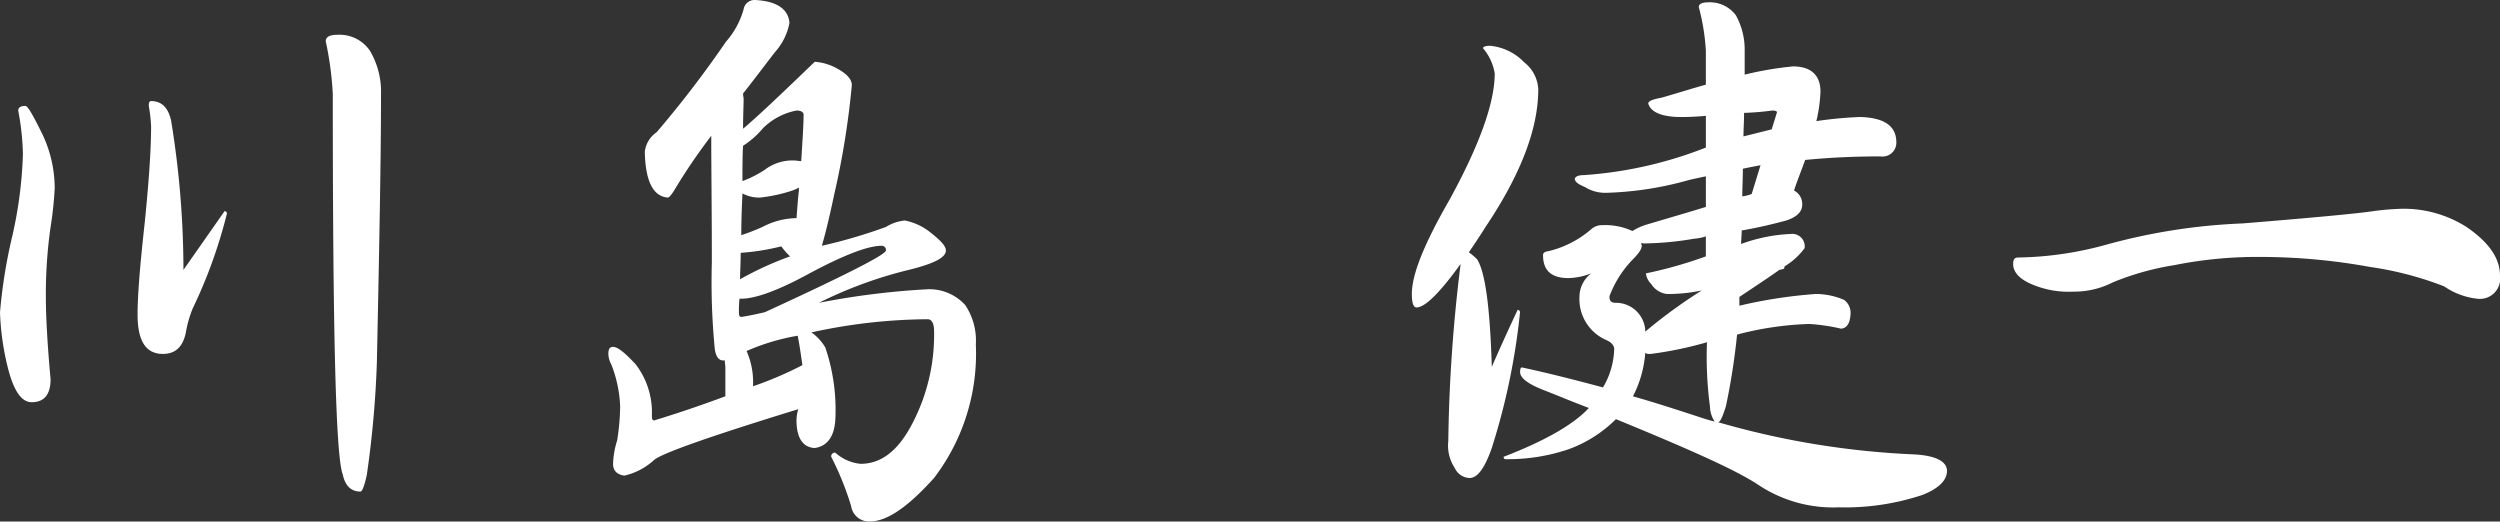 <svg xmlns="http://www.w3.org/2000/svg" width="189.206" height="39.471" viewBox="0 0 189.206 39.471"><rect x="0" y="0" width="189.206" height="39.471" fill="#333333" stroke="none"/><g transform="translate(-510.212 -813.581)"><path d="M513.284,821.9a9.559,9.559,0,0,1,1.068,4.362,27.547,27.547,0,0,1-.312,2.936,36.014,36.014,0,0,0-.356,5.43c0,1.112.087,3.158.356,6.094,0,1.157-.489,1.735-1.423,1.735-.8,0-1.382-.89-1.826-2.669a19.94,19.94,0,0,1-.578-4.137,39.333,39.333,0,0,1,.934-5.786,32.113,32.113,0,0,0,.8-6.183,19.653,19.653,0,0,0-.356-3.294c0-.223.176-.356.531-.356C512.305,820.027,512.661,820.65,513.284,821.9Zm9.878-.756a70.381,70.381,0,0,1,.934,11.3l3.114-4.451a.191.191,0,0,1,.178.178,37.144,37.144,0,0,1-2.58,7.165,8.612,8.612,0,0,0-.534,1.866q-.334,1.605-1.735,1.6c-1.29,0-1.915-.979-1.915-2.981,0-1.423.18-3.692.536-6.9.311-3.069.487-5.518.487-7.342a11.843,11.843,0,0,0-.176-1.557c0-.225.045-.356.176-.356C522.45,819.671,522.94,820.16,523.162,821.139Zm15.041-5.3a6.1,6.1,0,0,1,.845,3.294c0,4.938-.134,11.7-.314,20.335a76.9,76.9,0,0,1-.756,8.455c-.178.845-.354,1.292-.487,1.292-.714,0-1.159-.447-1.337-1.292-.534-1.335-.756-10.9-.756-28.789a24.666,24.666,0,0,0-.534-4c0-.314.267-.489.89-.489A2.783,2.783,0,0,1,538.2,815.843Z" transform="translate(0 1.564)" fill="#fff"/><path d="M542.549,815.316a4.594,4.594,0,0,1-1.112,2.227c-.89,1.154-1.69,2.224-2.4,3.112,0,.18.042.314.042.4,0,.492-.042,1.248-.042,2.271,1.157-.979,2.936-2.671,5.427-5.071a4.158,4.158,0,0,1,1.735.534c.712.4,1.068.8,1.068,1.243a61.846,61.846,0,0,1-1.335,8.279q-.534,2.535-.934,3.87a39.112,39.112,0,0,0,4.852-1.424,3.362,3.362,0,0,1,1.423-.489,4.446,4.446,0,0,1,1.868.845c.8.623,1.246,1.068,1.246,1.424,0,.534-.89.979-2.625,1.424a32.369,32.369,0,0,0-6.987,2.538,59.019,59.019,0,0,1,8.232-1.026,3.665,3.665,0,0,1,2.847,1.2,4.832,4.832,0,0,1,.8,2.98,15.5,15.5,0,0,1-3.161,10.1c-1.957,2.18-3.559,3.292-4.851,3.292a1.36,1.36,0,0,1-1.424-1.156,22.562,22.562,0,0,0-1.51-3.739.279.279,0,0,1,.309-.311,3.337,3.337,0,0,0,1.913.845c1.515,0,2.761-.934,3.784-2.8a14.463,14.463,0,0,0,1.779-7.251c0-.579-.178-.892-.489-.892a41.93,41.93,0,0,0-8.722.981h-.089a3.778,3.778,0,0,1,1.068,1.156,14.67,14.67,0,0,1,.756,5.519c-.089,1.245-.62,1.957-1.557,2.091-.89-.044-1.379-.756-1.379-2.091a3.038,3.038,0,0,1,.133-.848Q533,847.69,532.27,848.423a4.938,4.938,0,0,1-2.224,1.156c-.536-.089-.848-.356-.848-.89a6.475,6.475,0,0,1,.311-1.779,17.009,17.009,0,0,0,.225-2.583,9.641,9.641,0,0,0-.667-3.159,1.78,1.78,0,0,1-.225-.8c0-.356.089-.534.356-.534.356,0,.892.445,1.69,1.293a5.963,5.963,0,0,1,1.248,3.915c0,.267.044.356.178.356,2.046-.623,3.826-1.248,5.383-1.824v-2.182c0-.176-.044-.356-.044-.534h-.131c-.311,0-.536-.267-.623-.845a52.459,52.459,0,0,1-.225-6.586c0-3.826-.044-6.987-.044-9.567a44.023,44.023,0,0,0-2.758,4.051c-.267.445-.445.623-.534.623q-1.668-.133-1.738-3.47a2.063,2.063,0,0,1,.892-1.47,80.984,80.984,0,0,0,5.249-6.853,6.285,6.285,0,0,0,1.335-2.447.84.84,0,0,1,.892-.712C541.57,813.67,542.46,814.249,542.549,815.316Zm7.3,17.221a.317.317,0,0,0-.311-.356c-1.068,0-2.894.714-5.474,2.091-2.358,1.293-4.093,1.915-5.16,1.915h-.136a8.222,8.222,0,0,0-.044,1.023c0,.267.044.356.18.356.623-.089,1.2-.225,1.779-.356C546.777,834.408,549.847,832.848,549.847,832.537Zm-7.254.447a5.211,5.211,0,0,1-.667-.759,17.044,17.044,0,0,1-3.07.49c0,.712-.047,1.381-.047,2A25.057,25.057,0,0,1,542.593,832.984Zm-2.091-2.227a5.665,5.665,0,0,1,2.58-.667c.044-.578.089-1.293.178-2.091v-.225a2.533,2.533,0,0,1-.489.225,11.6,11.6,0,0,1-2.447.534,2.682,2.682,0,0,1-1.335-.311c-.044.976-.089,2.046-.089,3.158A16.318,16.318,0,0,0,540.5,830.758Zm.222-4.36a3.427,3.427,0,0,1,2.18-.67c.178,0,.356.047.534.047.089-1.515.178-2.716.178-3.517,0-.178-.178-.311-.534-.311a4.92,4.92,0,0,0-2.536,1.335,6.674,6.674,0,0,1-1.513,1.334c-.045.8-.045,1.69-.045,2.672A8.313,8.313,0,0,0,540.725,826.4Zm2.447,12.592a16.534,16.534,0,0,0-3.87,1.157,5.871,5.871,0,0,1,.487,2.669,27.248,27.248,0,0,0,3.739-1.6C543.438,840.636,543.349,839.879,543.171,838.99Z" transform="translate(27.412 0)" fill="#fff"/><path d="M561.947,818.19a2.752,2.752,0,0,1,1.067,2.046c0,2.983-1.335,6.455-3.962,10.37-.445.712-.89,1.379-1.29,1.96a5.718,5.718,0,0,1,.623.531c.623.979.979,3.695,1.112,8.143.578-1.334,1.246-2.8,1.957-4.318a.192.192,0,0,1,.18.181,50.779,50.779,0,0,1-2.138,10.278c-.534,1.513-1.068,2.271-1.69,2.271a1.287,1.287,0,0,1-1.112-.758,3.075,3.075,0,0,1-.489-2.046,119,119,0,0,1,.934-13.4c-1.6,2.224-2.714,3.295-3.337,3.295-.225,0-.356-.311-.356-1.023,0-1.513.979-3.87,2.847-7.12,2.269-4.14,3.425-7.345,3.425-9.567a3.87,3.87,0,0,0-.89-1.913c0-.091.178-.18.534-.18A4.1,4.1,0,0,1,561.947,818.19Zm22.425,2.227a11.52,11.52,0,0,1-.311,2.224,30.38,30.38,0,0,1,3.294-.311c1.824.045,2.758.667,2.758,1.913a1.044,1.044,0,0,1-1.2,1.068c-1.957,0-3.873.089-5.7.269-.267.754-.578,1.513-.845,2.313a1.148,1.148,0,0,1,.623,1.068q0,.8-1.2,1.2c-1.157.311-2.313.578-3.381.756,0,.356-.044.712-.044,1.023a12.319,12.319,0,0,1,3.737-.756.944.944,0,0,1,1.068,1.07,5.17,5.17,0,0,1-1.512,1.377l-.044.18a2.239,2.239,0,0,1-.356.089c-.8.576-1.824,1.246-3.025,2.046v.665a36.81,36.81,0,0,1,5.783-.887,5.436,5.436,0,0,1,2.138.445,1.214,1.214,0,0,1,.489,1.112c-.044.667-.269,1.023-.712,1.068a14.925,14.925,0,0,0-2.4-.356,24.255,24.255,0,0,0-5.294.756.452.452,0,0,1-.178.044,50.157,50.157,0,0,1-.845,5.427c-.267.848-.447,1.246-.623,1.2a62.883,62.883,0,0,0,14.905,2.447c1.6.089,2.449.534,2.449,1.246s-.623,1.335-1.871,1.824a18.552,18.552,0,0,1-6.317.934,10.213,10.213,0,0,1-6.141-1.735c-1.69-1.112-5.3-2.714-10.726-4.938a9.811,9.811,0,0,1-3.559,2.269,14.233,14.233,0,0,1-4.76.759c-.136,0-.18-.047-.18-.18,3.117-1.2,5.3-2.447,6.453-3.695-1.068-.4-2.135-.845-3.248-1.287-1.334-.492-1.957-.981-1.957-1.423,0-.223.044-.359.131-.359,2.093.447,4.14.979,6.141,1.513a5.962,5.962,0,0,0,.848-2.891c0-.267-.181-.489-.536-.667a3.378,3.378,0,0,1-2.091-3.339,2.233,2.233,0,0,1,.89-1.735,4.936,4.936,0,0,1-1.735.358c-1.29,0-1.913-.581-1.913-1.735,0-.18.133-.269.445-.311a7.646,7.646,0,0,0,3.247-1.693,1.243,1.243,0,0,1,.8-.267,4.865,4.865,0,0,1,2.271.445,4.562,4.562,0,0,1,.934-.445c1.779-.534,3.336-.979,4.626-1.379v-2.316c-.442.091-.845.18-1.246.269a25.441,25.441,0,0,1-6.23.976,2.9,2.9,0,0,1-1.69-.442c-.445-.18-.712-.358-.756-.581,0-.176.222-.312.667-.312a30.827,30.827,0,0,0,9.255-2.088v-2.4a19.9,19.9,0,0,1-2.091.089c-1.335-.044-2.091-.4-2.269-1.023,0-.178.311-.311,1.023-.445,1.246-.356,2.358-.714,3.336-.979V817.3a16.524,16.524,0,0,0-.534-3.292c0-.222.222-.356.712-.356a2.448,2.448,0,0,1,2.093.979,5.333,5.333,0,0,1,.667,2.669v1.824a25.456,25.456,0,0,1,3.648-.623C583.661,818.5,584.373,819.172,584.373,820.417Zm-13.526,11.658c0,.267-.267.623-.712,1.068A8.072,8.072,0,0,0,568.4,835.9c0,.358.131.492.487.492a2.22,2.22,0,0,1,2.227,2.18,38.861,38.861,0,0,1,4.27-3.114,12.2,12.2,0,0,1-2.624.267,1.631,1.631,0,0,1-1.2-.759,1.344,1.344,0,0,1-.4-.8,32.842,32.842,0,0,0,4.537-1.288v-1.515a3.5,3.5,0,0,1-.89.178,23.659,23.659,0,0,1-3.648.356.808.808,0,0,1-.356-.042A1.988,1.988,0,0,0,570.847,832.075Zm3.915,12.817c.534.178,1.068.356,1.6.489a2.234,2.234,0,0,1-.356-1.159,28.661,28.661,0,0,1-.222-4.846,28.256,28.256,0,0,1-4.271.887c-.178,0-.311,0-.4-.089a8.484,8.484,0,0,1-.934,3.295C571.737,843.91,573.249,844.4,574.761,844.892Zm3.692-16.554a3.113,3.113,0,0,0,.712-.18l.67-2.177c-.489.089-.934.178-1.337.264C578.5,826.957,578.454,827.668,578.454,828.338Zm.092-4.54c.712-.175,1.423-.356,2.135-.534l.4-1.29c0-.089-.133-.134-.356-.134a20.634,20.634,0,0,1-2.135.178C578.59,822.641,578.545,823.22,578.545,823.8Z" transform="translate(63.618 0.106)" fill="#fff"/><path d="M584.053,824.243a20.753,20.753,0,0,0-4.627,1.293,6.461,6.461,0,0,1-3.027.712,7.075,7.075,0,0,1-3.07-.534c-.979-.4-1.468-.937-1.468-1.56,0-.311.089-.489.356-.489a26.281,26.281,0,0,0,6.72-.979,45.326,45.326,0,0,1,10.279-1.6c5.474-.445,8.766-.756,9.923-.934a19.459,19.459,0,0,1,2.269-.178,8.875,8.875,0,0,1,4.762,1.379c1.69,1.157,2.536,2.358,2.536,3.692a1.535,1.535,0,0,1-1.735,1.737,5.437,5.437,0,0,1-2.491-.934,25.356,25.356,0,0,0-5.608-1.468,46.443,46.443,0,0,0-8.232-.759A31.866,31.866,0,0,0,584.053,824.243Z" transform="translate(90.712 9.405)" fill="#fff"/></g></svg>
